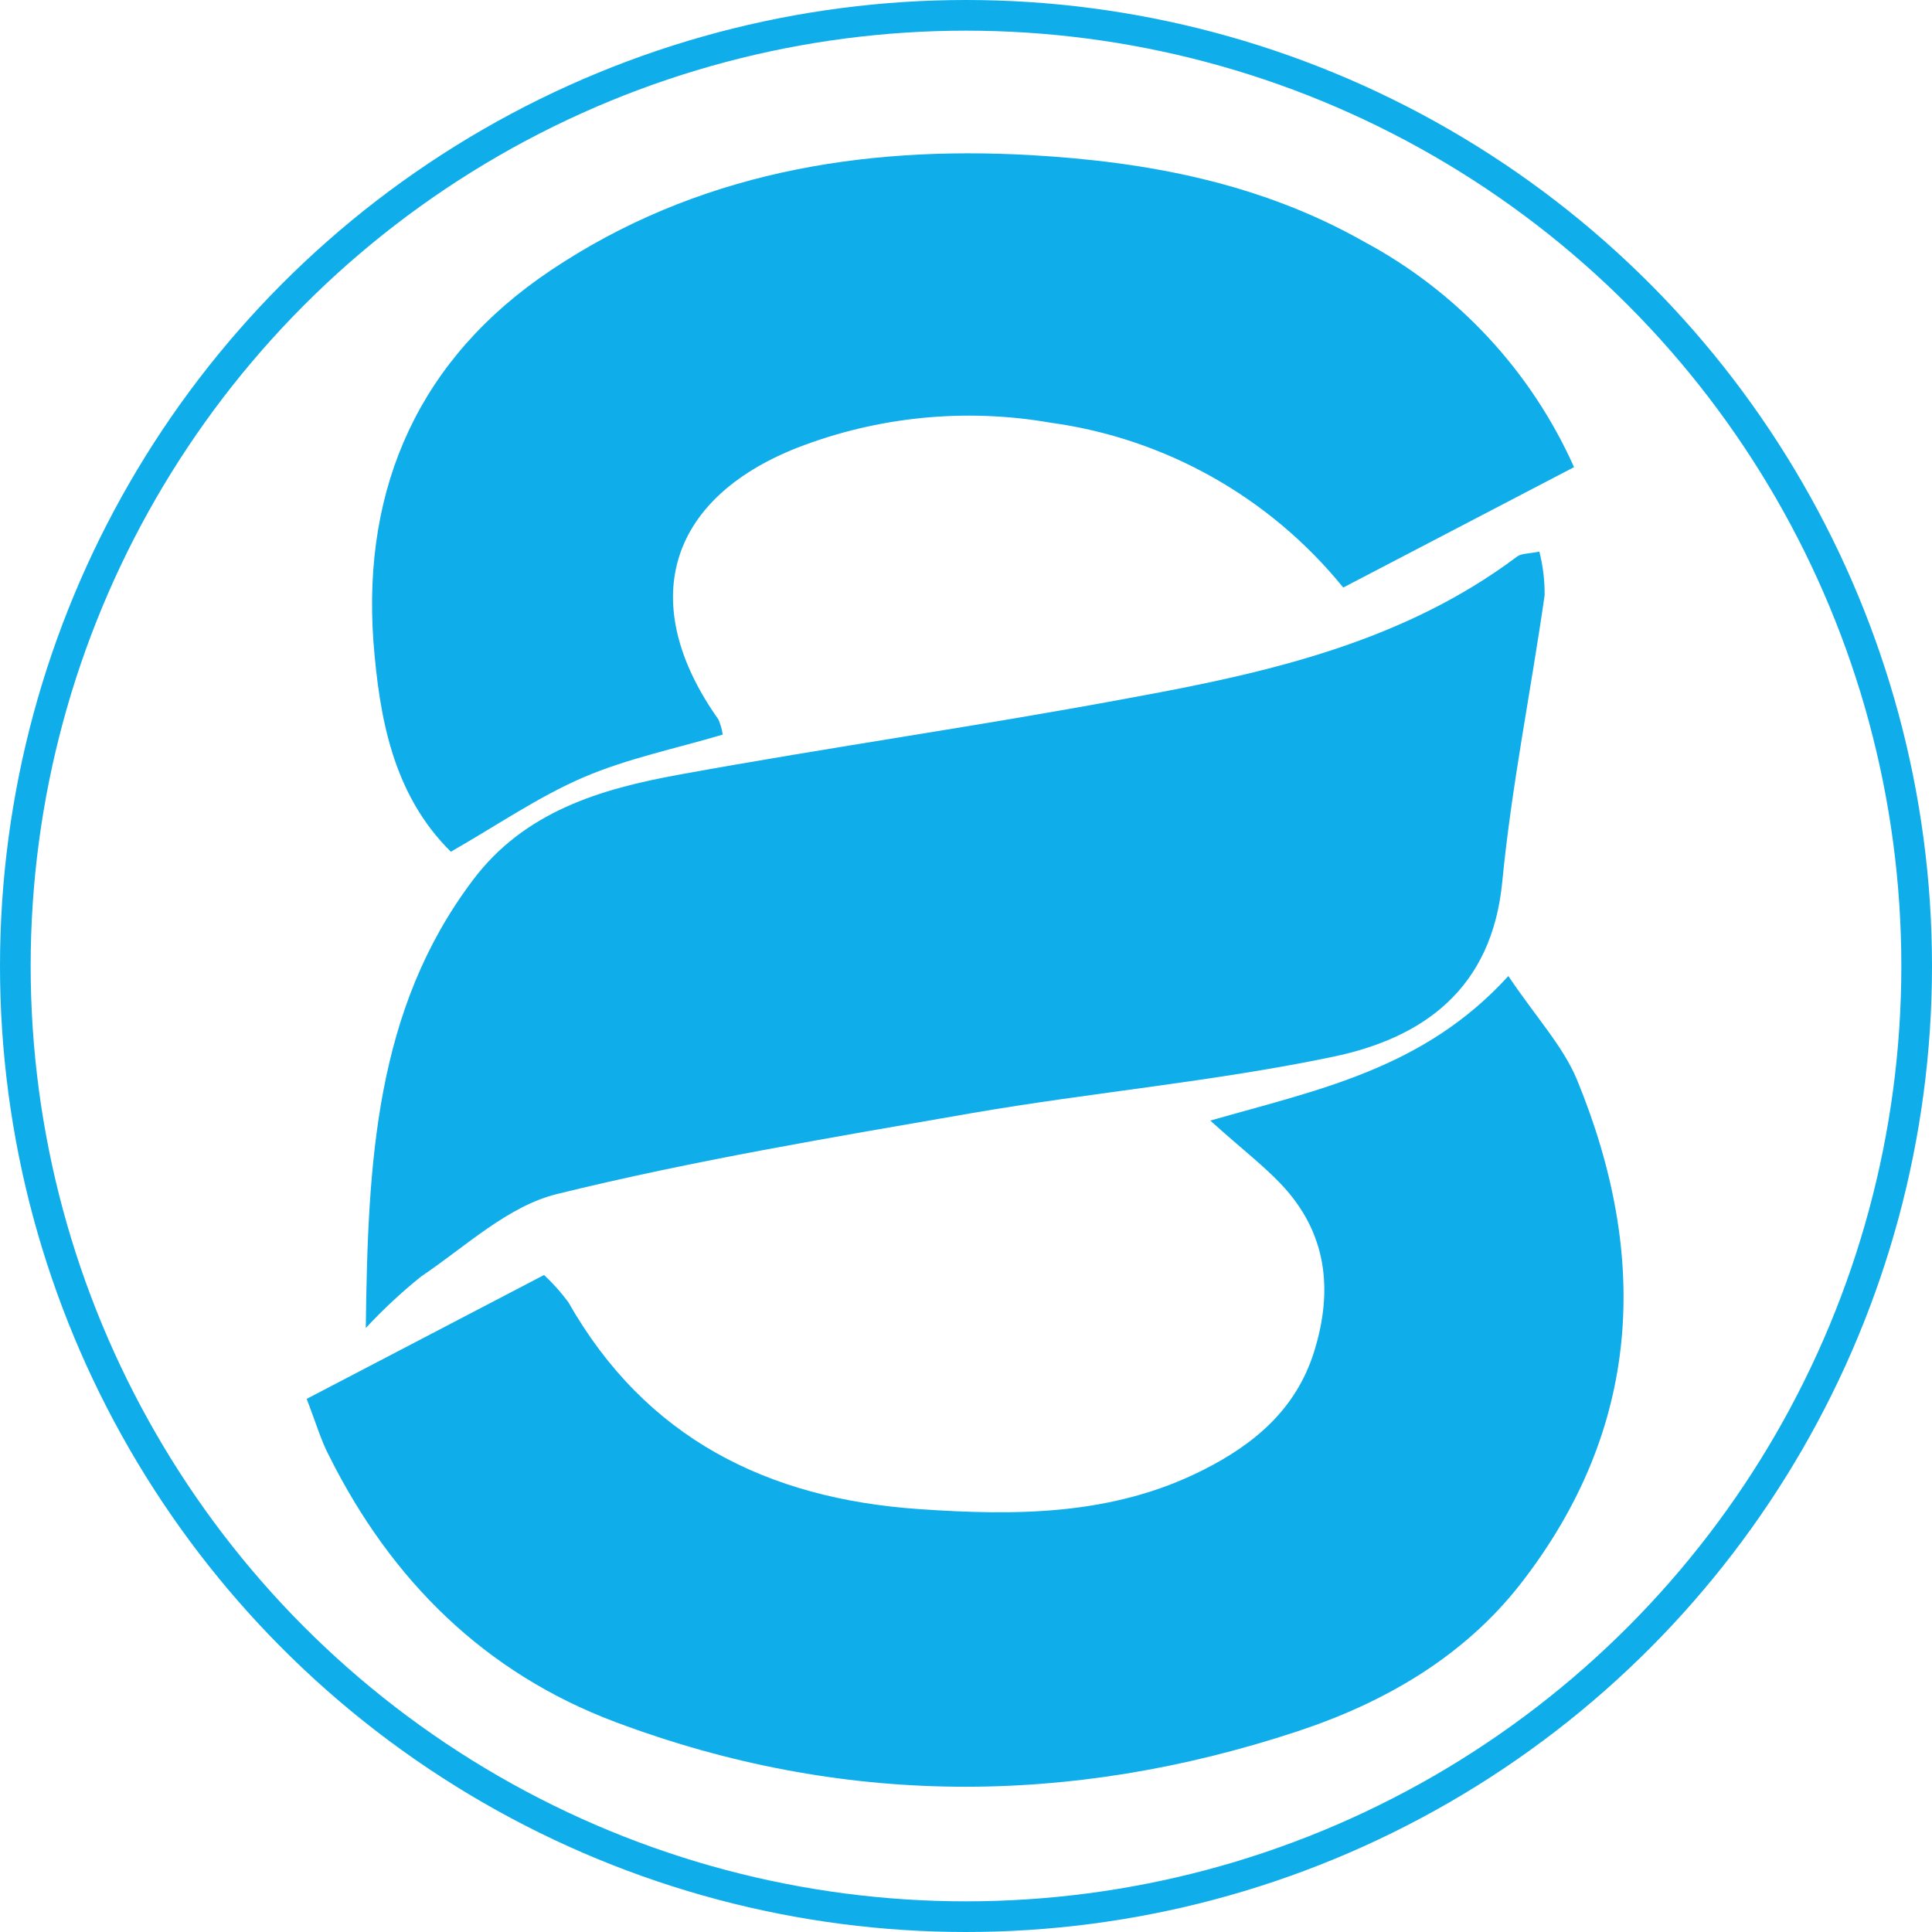 <svg xmlns:xlink="http://www.w3.org/1999/xlink" xmlns="http://www.w3.org/2000/svg" width="63" height="63" viewBox="0 0 63 63" fill="none"><path d="M49.185 31.827C50.078 33.159 50.962 34.104 51.42 35.2C53.807 40.998 53.525 46.586 49.585 51.646C47.721 54.037 45.127 55.526 42.303 56.458C34.878 58.912 27.427 58.916 20.069 56.154C15.813 54.556 12.766 51.541 10.737 47.484C10.467 46.974 10.29 46.362 10 45.616L17.741 41.576C18.031 41.847 18.296 42.143 18.532 42.462C21.058 46.91 25.04 48.867 29.953 49.209C33.114 49.428 36.267 49.428 39.213 47.944C40.897 47.1 42.261 45.958 42.85 44.081C43.482 42.057 43.271 40.185 41.76 38.599C41.15 37.962 40.421 37.406 39.466 36.541C42.981 35.533 46.428 34.859 49.185 31.827Z" fill="#0FAEEB"></path><path d="M11.928 43.305C11.995 37.874 12.235 32.94 15.405 28.719C17.089 26.459 19.589 25.725 22.14 25.261C27.078 24.359 32.053 23.659 36.991 22.731C41.402 21.925 45.78 20.918 49.467 18.151C49.611 18.042 49.846 18.059 50.196 17.987C50.315 18.453 50.373 18.932 50.368 19.412C49.922 22.529 49.291 25.624 48.987 28.753C48.651 32.236 46.424 33.847 43.456 34.462C39.575 35.272 35.606 35.622 31.691 36.297C27.162 37.085 22.628 37.836 18.162 38.936C16.558 39.329 15.173 40.657 13.729 41.627C13.089 42.142 12.487 42.703 11.928 43.305Z" fill="#0FAEEB"></path><path d="M51.328 15.233L43.801 19.159C41.416 16.218 38.003 14.296 34.255 13.783C31.479 13.3 28.624 13.582 25.996 14.601C21.723 16.288 20.772 19.716 23.424 23.456C23.494 23.615 23.542 23.782 23.567 23.954C22.043 24.409 20.46 24.73 19.012 25.354C17.564 25.978 16.217 26.906 14.702 27.774C12.812 25.906 12.37 23.401 12.176 20.909C11.814 15.849 13.692 11.67 17.96 8.815C22.687 5.648 28.062 4.746 33.606 5.058C37.395 5.273 41.103 5.965 44.483 7.883C47.515 9.506 49.923 12.091 51.328 15.233Z" fill="#0FAEEB"></path><circle cx="31.5" cy="31.5" r="31" stroke="#0FAEEB"></circle></svg>